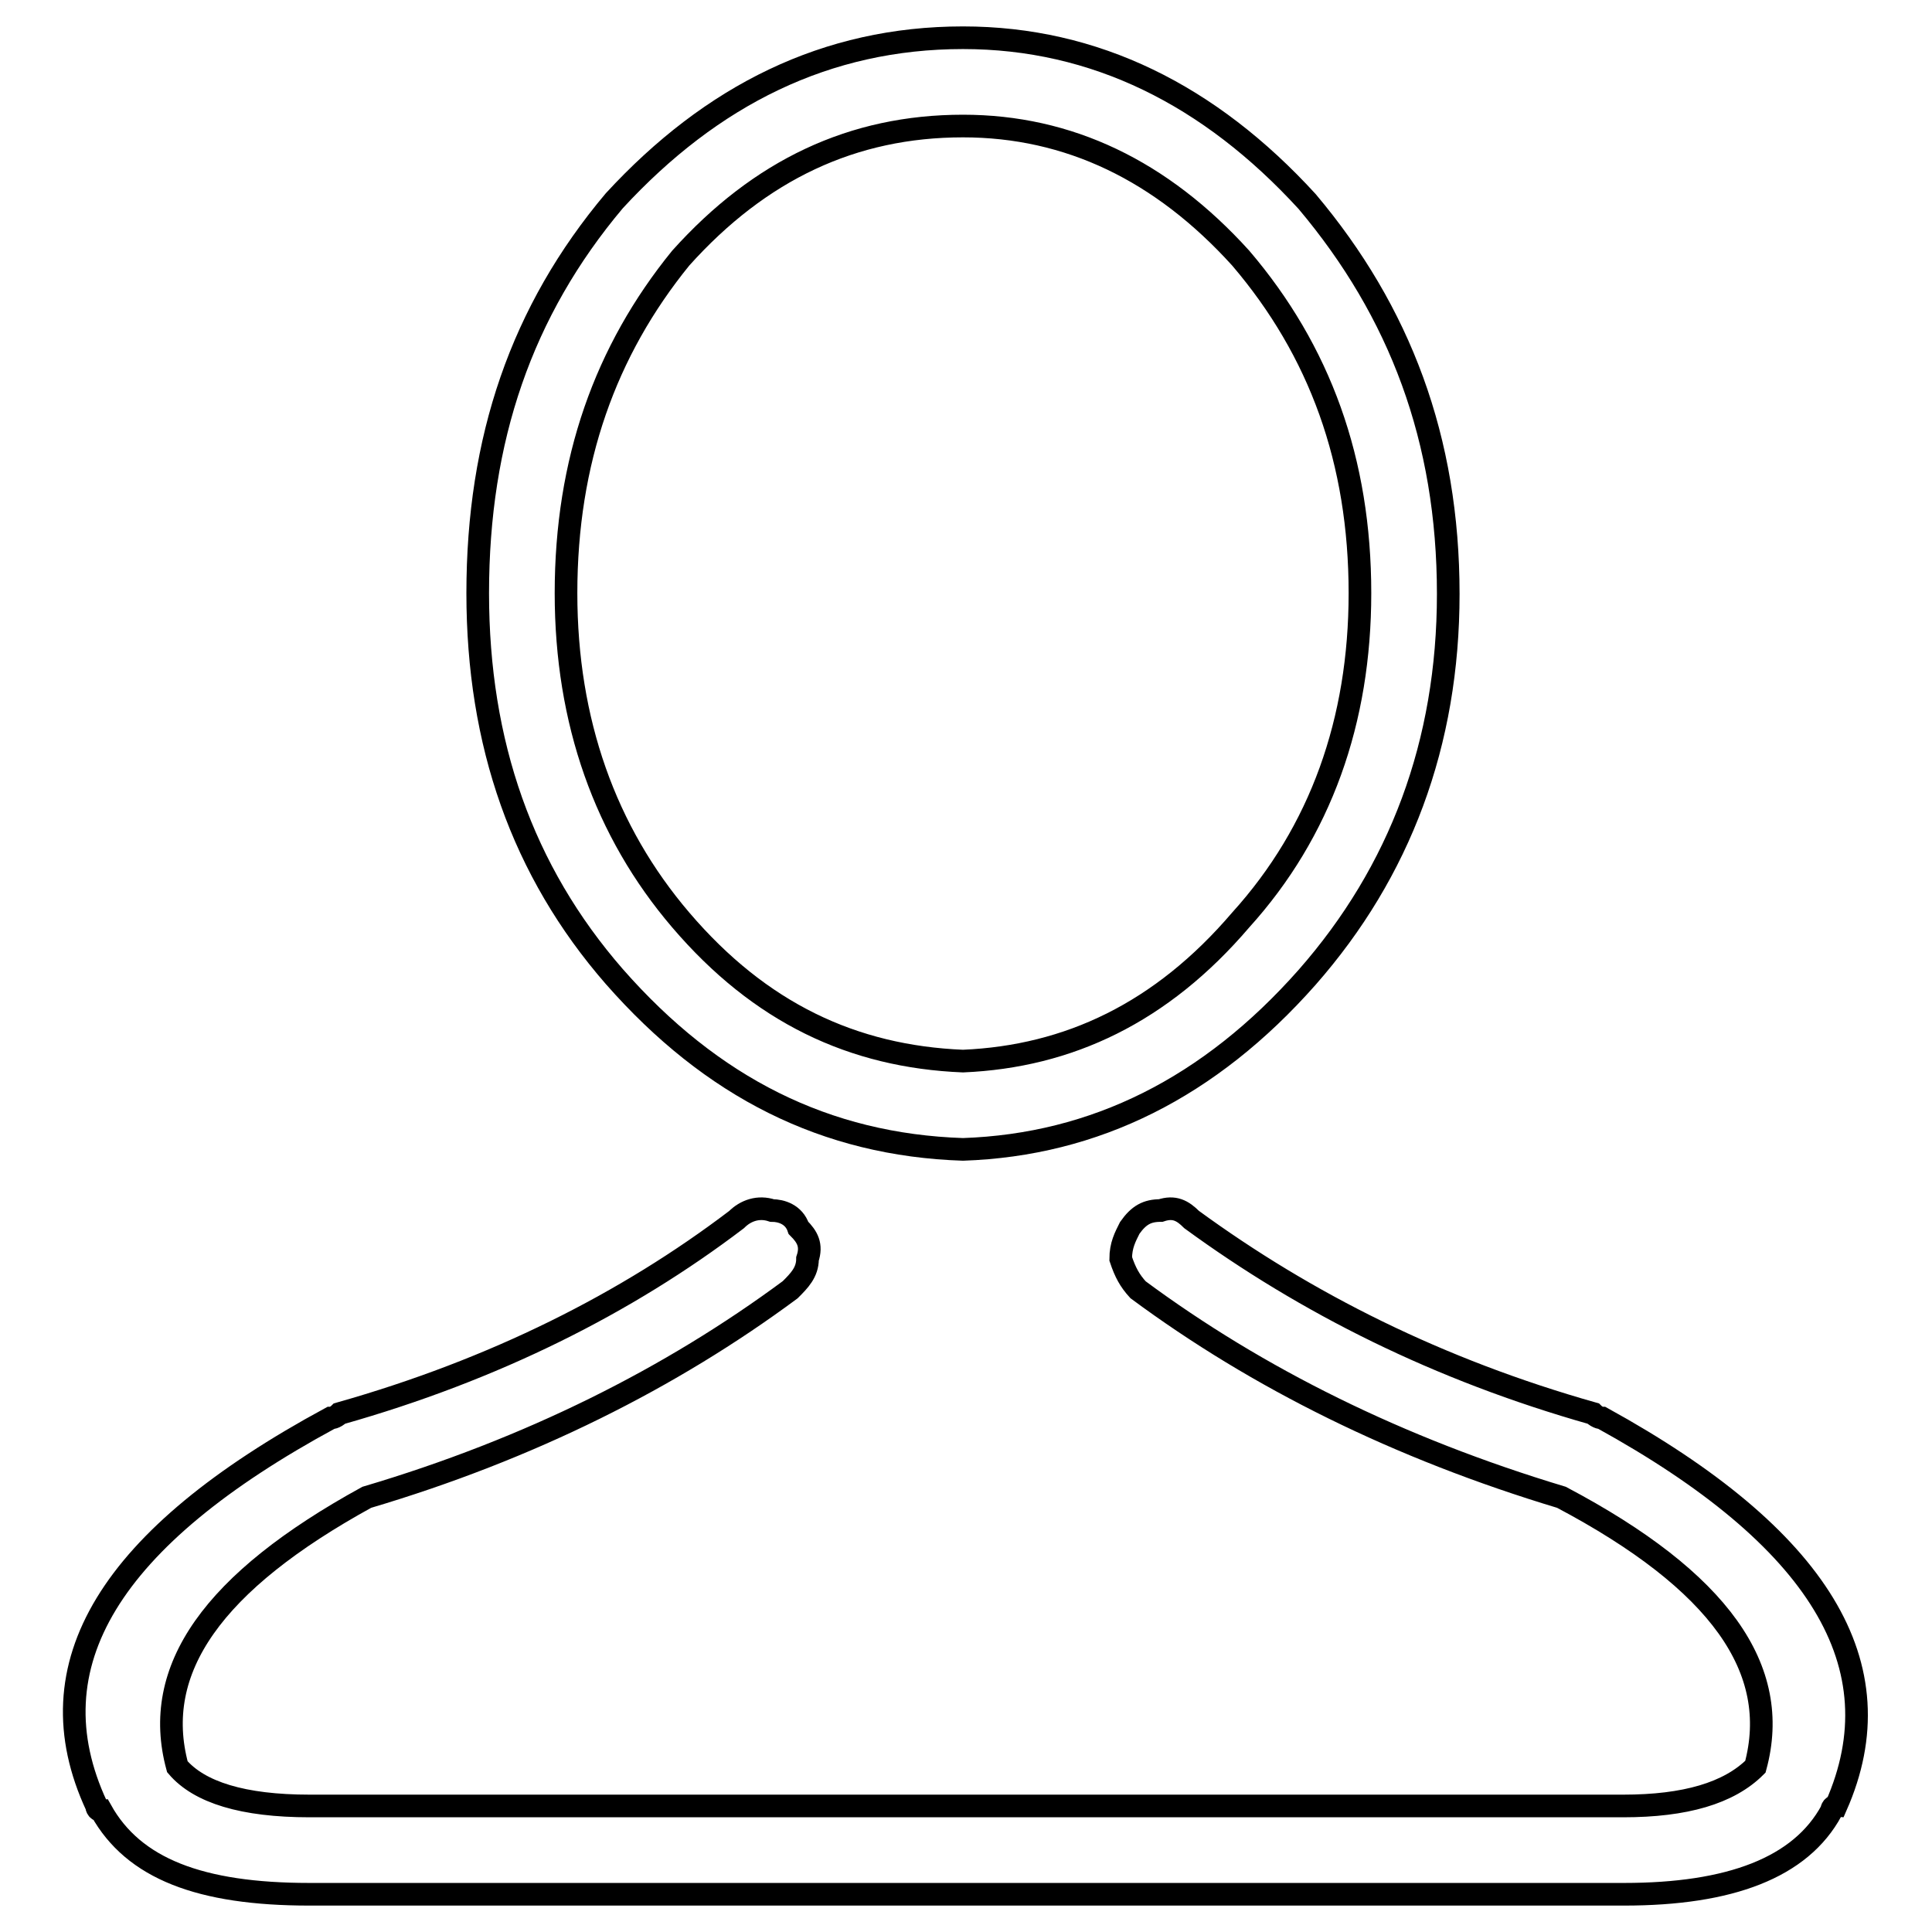 <?xml version="1.0" encoding="utf-8"?>
<!-- Svg Vector Icons : http://www.onlinewebfonts.com/icon -->
<!DOCTYPE svg PUBLIC "-//W3C//DTD SVG 1.1//EN" "http://www.w3.org/Graphics/SVG/1.1/DTD/svg11.dtd">
<svg version="1.1" xmlns="http://www.w3.org/2000/svg" xmlns:xlink="http://www.w3.org/1999/xlink" x="0px" y="0px" viewBox="0 0 256 256" enable-background="new 0 0 256 256" xml:space="preserve">
<g><g><path stroke-width="3" fill-opacity="0" stroke="#000000"  d="M127.6,152.3c17.5-0.6,32.7-8.2,45.6-22.8c12.3-14,18.7-31,18.7-50.8c0-20.5-6.4-37.4-18.7-52C160.3,12.6,145.1,5,127.6,5c-18.1,0-33.3,7.6-46.2,21.6c-12.3,14.6-18.1,31.6-18.1,52c0,19.9,5.9,36.8,18.1,50.8C94.3,144.1,109.4,151.7,127.6,152.3L127.6,152.3z M90.2,34.2c10.5-11.7,22.8-17.5,37.4-17.5c14,0,26.3,5.9,36.8,17.5c10.5,12.3,15.8,26.9,15.8,44.4c0,16.9-5.2,31.6-15.8,43.3c-10.5,12.3-22.8,18.1-36.8,18.7c-14.6-0.6-26.9-6.4-37.4-18.7C80.2,110.2,75,95.6,75,78.6C75,61.1,80.2,46.5,90.2,34.2L90.2,34.2z"/><path stroke-width="3" fill-opacity="0" stroke="#000000"  d="M212.3,187.9c0,0-0.6,0-1.2-0.6c-20.5-5.8-38-14.6-53.2-25.7c-1.2-1.2-2.3-1.8-4.1-1.2c-1.8,0-2.9,0.6-4.1,2.3c-0.6,1.2-1.2,2.3-1.2,4.1c0.6,1.8,1.2,2.9,2.3,4.1c15.8,11.7,34.5,21,56.1,27.5c21,11.1,29.2,22.8,25.7,35.7c-3.5,3.5-9.3,5.2-17.5,5.2H41c-8.8,0-14.6-1.8-17.5-5.2c-3.5-12.9,4.7-24.5,25.1-35.7c21.6-6.4,40.3-15.8,56.1-27.5c1.2-1.2,2.3-2.3,2.3-4.1c0.6-1.8,0-2.9-1.2-4.1c-0.6-1.8-2.3-2.3-3.5-2.3c-1.8-0.6-3.5,0-4.7,1.2c-14.6,11.1-32.1,19.9-52.6,25.7c-0.6,0.6-1.2,0.6-1.2,0.6c-29.2,15.8-39.7,32.7-31,51.4c0,0,0,0.6,0.6,0.6C17.7,247.6,26.5,251,41,251h174.2c14,0,23.4-3.5,27.5-11.1c0,0,0-0.6,0.6-0.6C251.5,220.7,241,203.7,212.3,187.9L212.3,187.9z"/></g></g>
</svg>